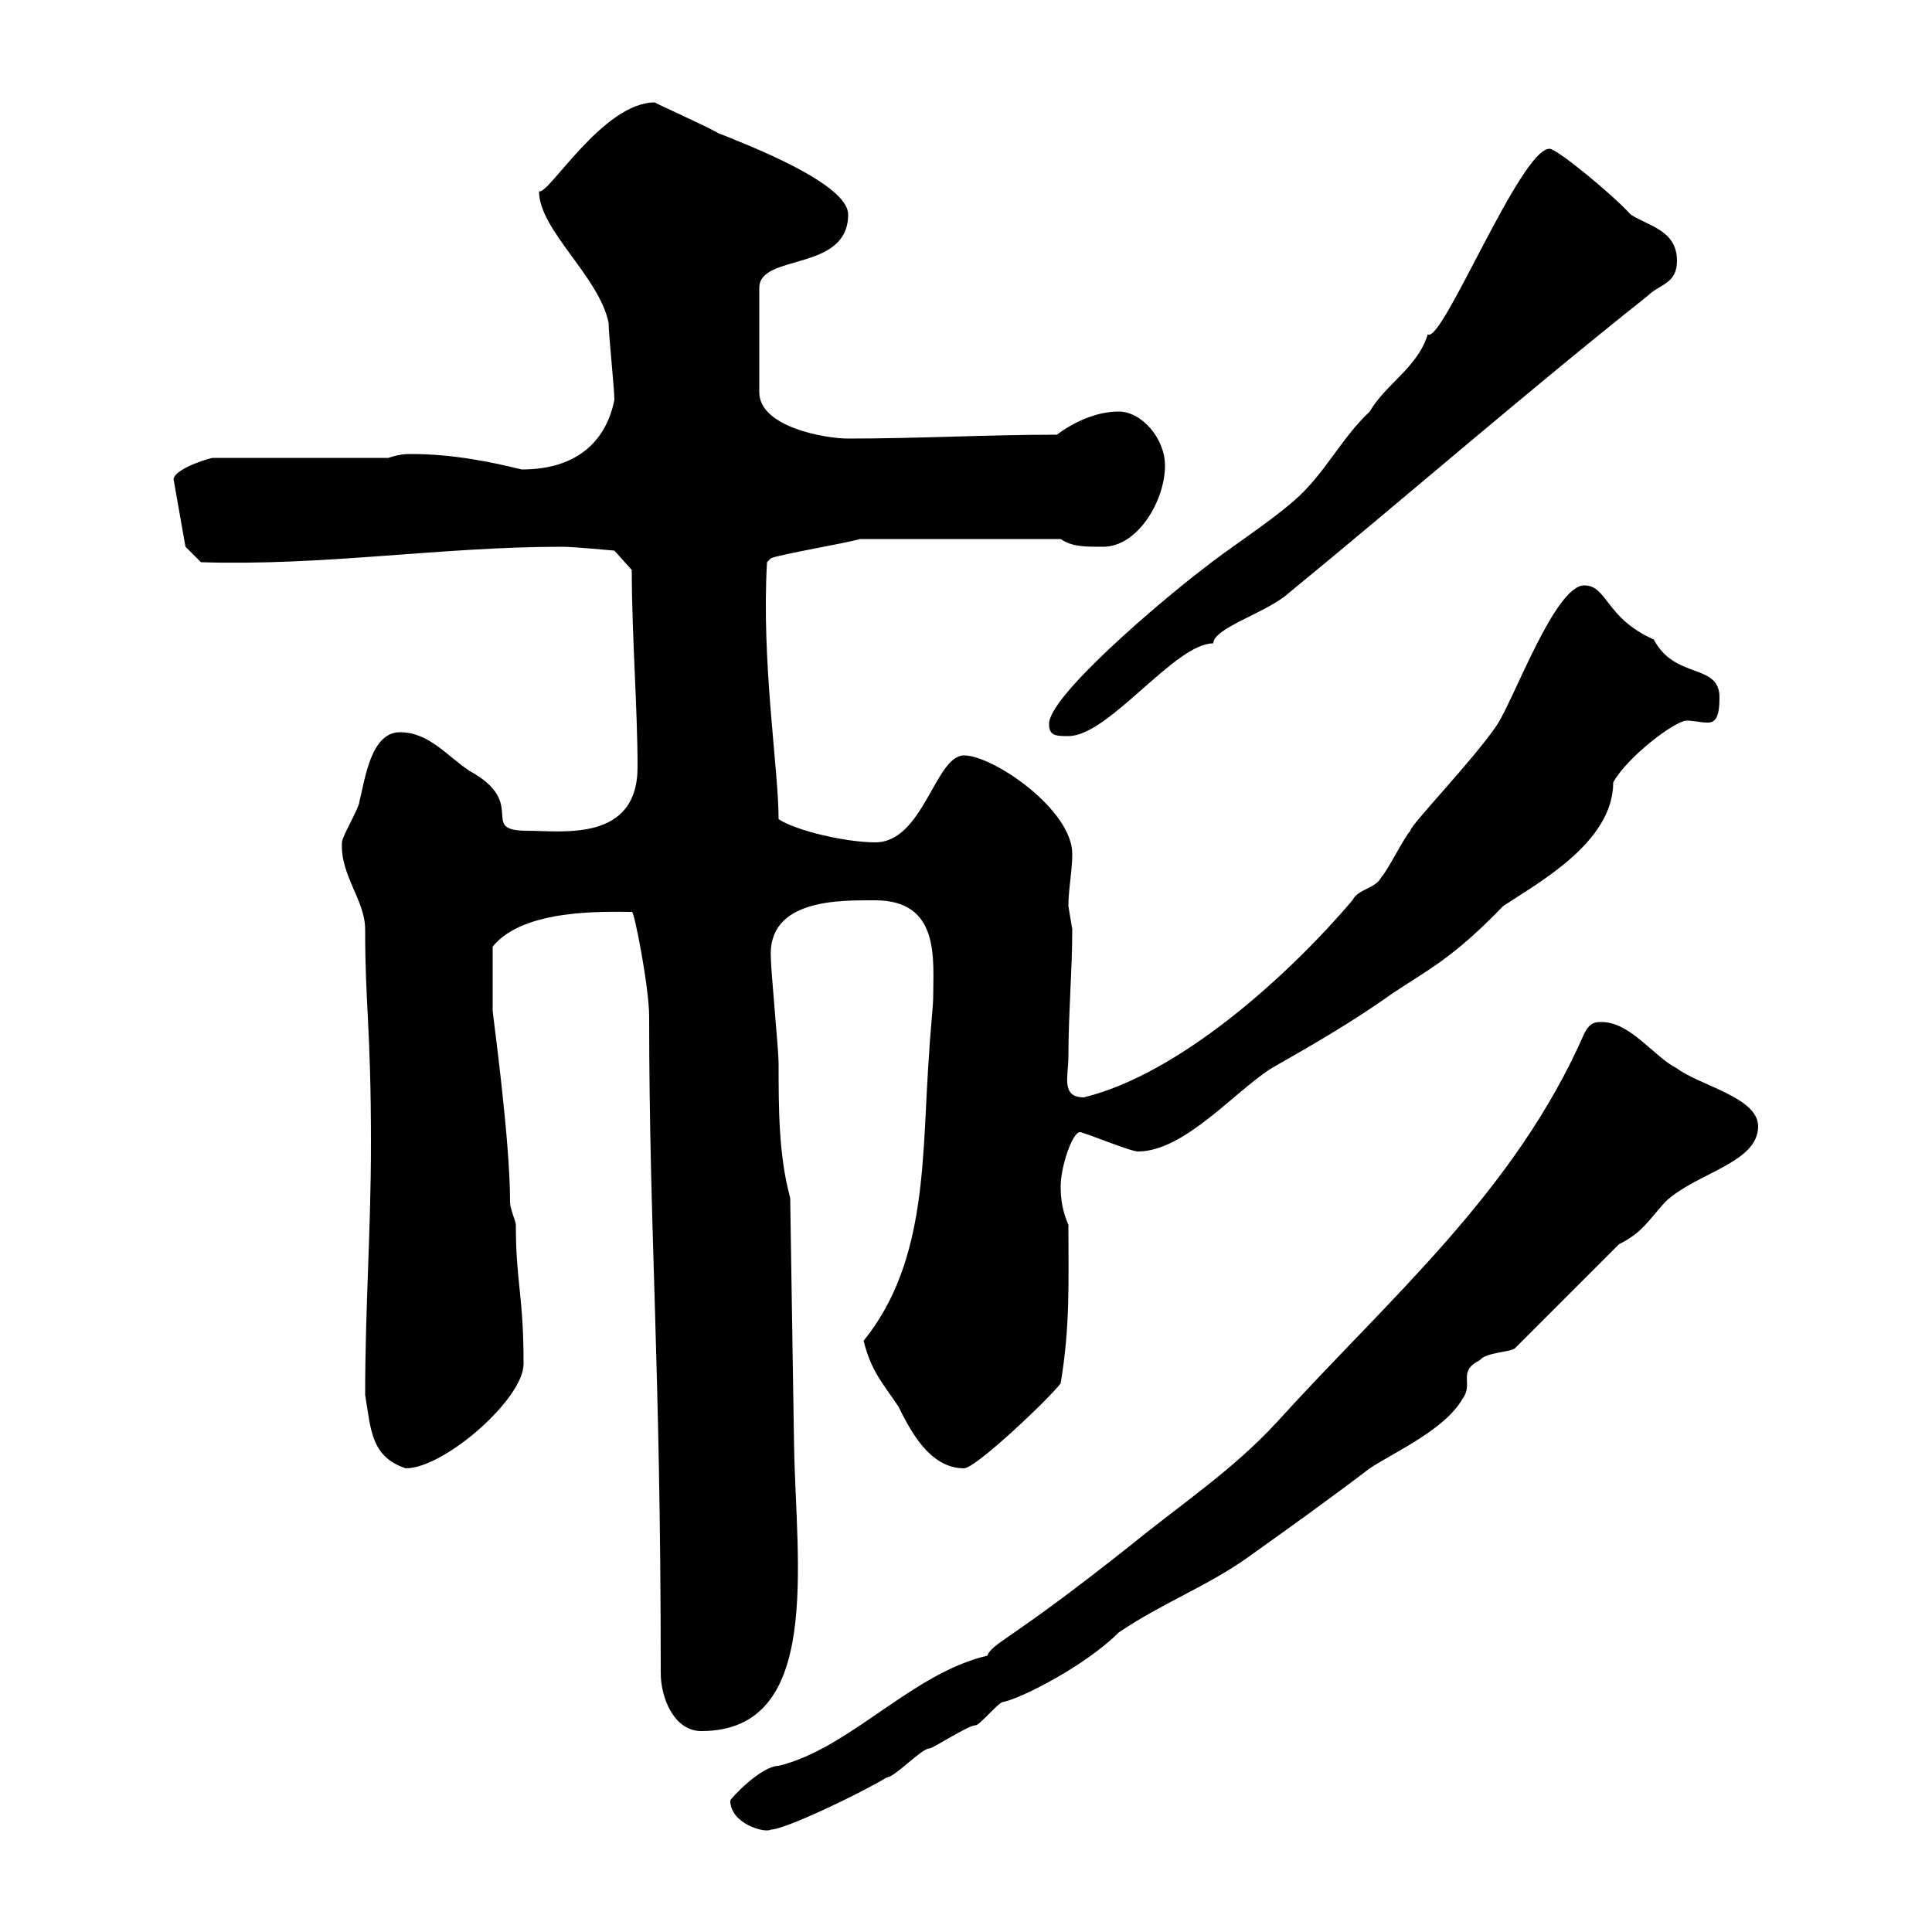 <svg xmlns="http://www.w3.org/2000/svg" xmlns:xlink="http://www.w3.org/1999/xlink" width="300" height="300"><path d="M113.40 279.60C113.40 283.20 118.80 284.70 119.70 284.10C121.80 284.10 133.20 278.70 137.70 276C138.90 276 143.10 271.50 144.30 271.50C144.90 271.50 150.30 267.90 151.50 267.90C152.10 267.90 155.10 264.30 155.70 264.30C158.70 263.70 168.60 258.60 173.70 253.50C180.30 249 187.50 246.30 193.80 241.80C200.10 237.30 206.40 232.80 212.70 228C216.30 225.60 224.40 222 227.10 217.20C228.90 214.80 226.20 213 229.80 211.20C230.70 210 234.30 210 235.20 209.40L251.40 193.20C255 191.40 255.90 189.60 258.60 186.60C263.40 182.10 273 180.60 273 174.90C273 170.40 264 168.60 260.40 165.90C256.80 164.10 253.20 158.70 248.70 158.70C247.80 158.70 246.90 158.70 246 160.50C235.20 185.10 216 201.30 198.30 220.80C191.40 228.30 183.60 233.40 175.50 240C156.60 255 154.20 255 153.30 257.10C141.60 259.80 132 271.50 120.90 274.20C118.20 274.20 113.40 279.30 113.40 279.60ZM98.10 141.60C98.40 141 100.80 153.30 100.80 157.80C100.80 191.40 102.60 211.50 102.60 259.80C102.60 263.70 104.70 268.80 108.90 268.80C127.80 268.80 123.60 242.70 123.30 224.40L122.70 186C120.90 179.40 120.90 172.20 120.90 165C120.90 163.20 119.70 150.60 119.70 148.80C119.10 139.50 130.50 139.80 135.90 139.80C146.10 139.80 144.90 149.10 144.90 155.10C144.90 156 144.30 162.30 144.30 163.20C143.10 178.80 144.30 195.60 134.10 208.20C135.30 213 137.10 214.80 139.50 218.40C141.30 222 144.30 228 149.70 228C151.50 228 162.90 217.20 164.70 214.80C166.20 205.80 165.90 198.90 165.90 190.20C165 188.10 164.70 186.30 164.70 184.20C164.70 181.20 166.50 175.80 167.70 175.80C168.30 175.80 175.50 178.80 176.70 178.80C183.90 178.80 191.70 169.50 197.40 165.90C203.70 162.30 210 158.70 216.30 154.20C221.70 150.60 225.60 148.80 233.40 140.70C238.80 137.10 250.50 130.80 250.50 121.50C252.60 117.60 260.10 111.90 261.90 111.90C263.10 111.90 264 112.20 265.20 112.20C266.40 112.20 267 111.30 267 108.30C267 102.90 260.10 105.60 256.80 99.30C249.30 96 249.60 90.90 246 90.90C241.50 90.90 235.20 108.30 232.50 112.50C228.90 117.90 219 128.10 219 129C218.10 129.90 215.40 135.30 214.50 136.20C213.60 138 210.90 138 210 139.80C199.80 151.80 183 166.80 168.30 170.40C164.70 170.40 165.90 167.10 165.90 164.10C165.90 157.50 166.50 150.60 166.50 144.30C166.50 144.30 165.90 140.70 165.90 140.70C165.90 138 166.50 135.30 166.50 132.60C166.50 125.70 154.20 117.30 149.70 117.30C145.20 117.30 143.40 130.80 135.90 130.80C131.40 130.80 123.60 129 120.90 127.20C120.90 119.40 118.20 102.90 119.10 87.30L119.70 86.70C120.90 86.10 131.70 84.30 133.50 83.70L164.70 83.70C166.50 84.90 168.30 84.90 171.30 84.90C176.70 84.90 180.90 77.70 180.90 72.30C180.90 68.10 177.30 63.90 173.70 63.90C170.10 63.90 166.50 65.70 164.10 67.50C153.30 67.50 142.50 68.10 131.70 68.10C128.10 68.10 117.90 66.30 117.90 60.90L117.90 44.70C117.90 39.30 131.70 42.30 131.70 33.30C131.70 28.50 116.10 22.50 111.60 20.70C108.90 19.20 101.40 15.90 101.70 15.90C93.60 15.90 85.20 30.30 83.70 29.70C83.70 35.70 93 42.90 94.50 50.10C94.50 51.90 95.40 60.30 95.40 62.10C94.20 68.10 90 72.90 81 72.90C76.20 71.70 70.20 70.50 63.90 70.50C63 70.50 62.10 70.50 60.30 71.10L33 71.10C31.50 71.40 26.40 73.20 27 74.70L28.80 84.90L31.20 87.30C50.40 87.90 68.40 84.90 87.30 84.90C89.10 84.90 95.40 85.50 95.40 85.50L98.10 88.50C98.10 98.40 99 110.10 99 119.10C99 130.80 87.30 129 81.90 129C74.10 129 82.20 124.80 72.90 119.70C69.30 117.30 66.60 113.70 62.10 113.70C57.60 113.70 56.70 120.90 55.80 124.50C55.80 125.40 53.10 129.90 53.10 130.80C52.80 135.90 56.70 139.80 56.70 144.30C56.70 156.30 57.60 159.30 57.60 177.60C57.60 191.10 56.70 203.10 56.70 216.60C57.60 222 57.60 226.20 63 228C69 228 81.30 217.20 81.30 211.80C81.30 201 80.10 199.20 80.10 190.20C80.10 189.60 79.20 187.80 79.20 186.60C79.20 176.70 76.50 157.50 76.50 156.90C76.50 155.40 76.50 150.90 76.50 147C81.30 141 94.20 141.60 98.10 141.60ZM162.90 112.50C162.90 114.30 164.10 114.30 165.90 114.30C172.20 114.30 182.40 99.90 188.40 99.90C188.40 97.50 196.80 95.10 200.10 92.10C218.40 77.10 237 60.90 255.90 45.90C257.70 44.10 260.40 44.10 260.40 40.50C260.40 35.70 255.90 35.10 253.20 33.30C250.50 30.30 241.80 23.10 240.60 23.10C236.10 23.10 223.80 53.70 221.70 51.90C220.20 57 215.10 59.70 212.70 63.90C208.20 68.10 205.80 73.50 201 77.70C196.50 81.60 191.10 84.90 186.60 88.50C180.30 93.30 162.60 108.30 162.90 112.50Z"/></svg>
